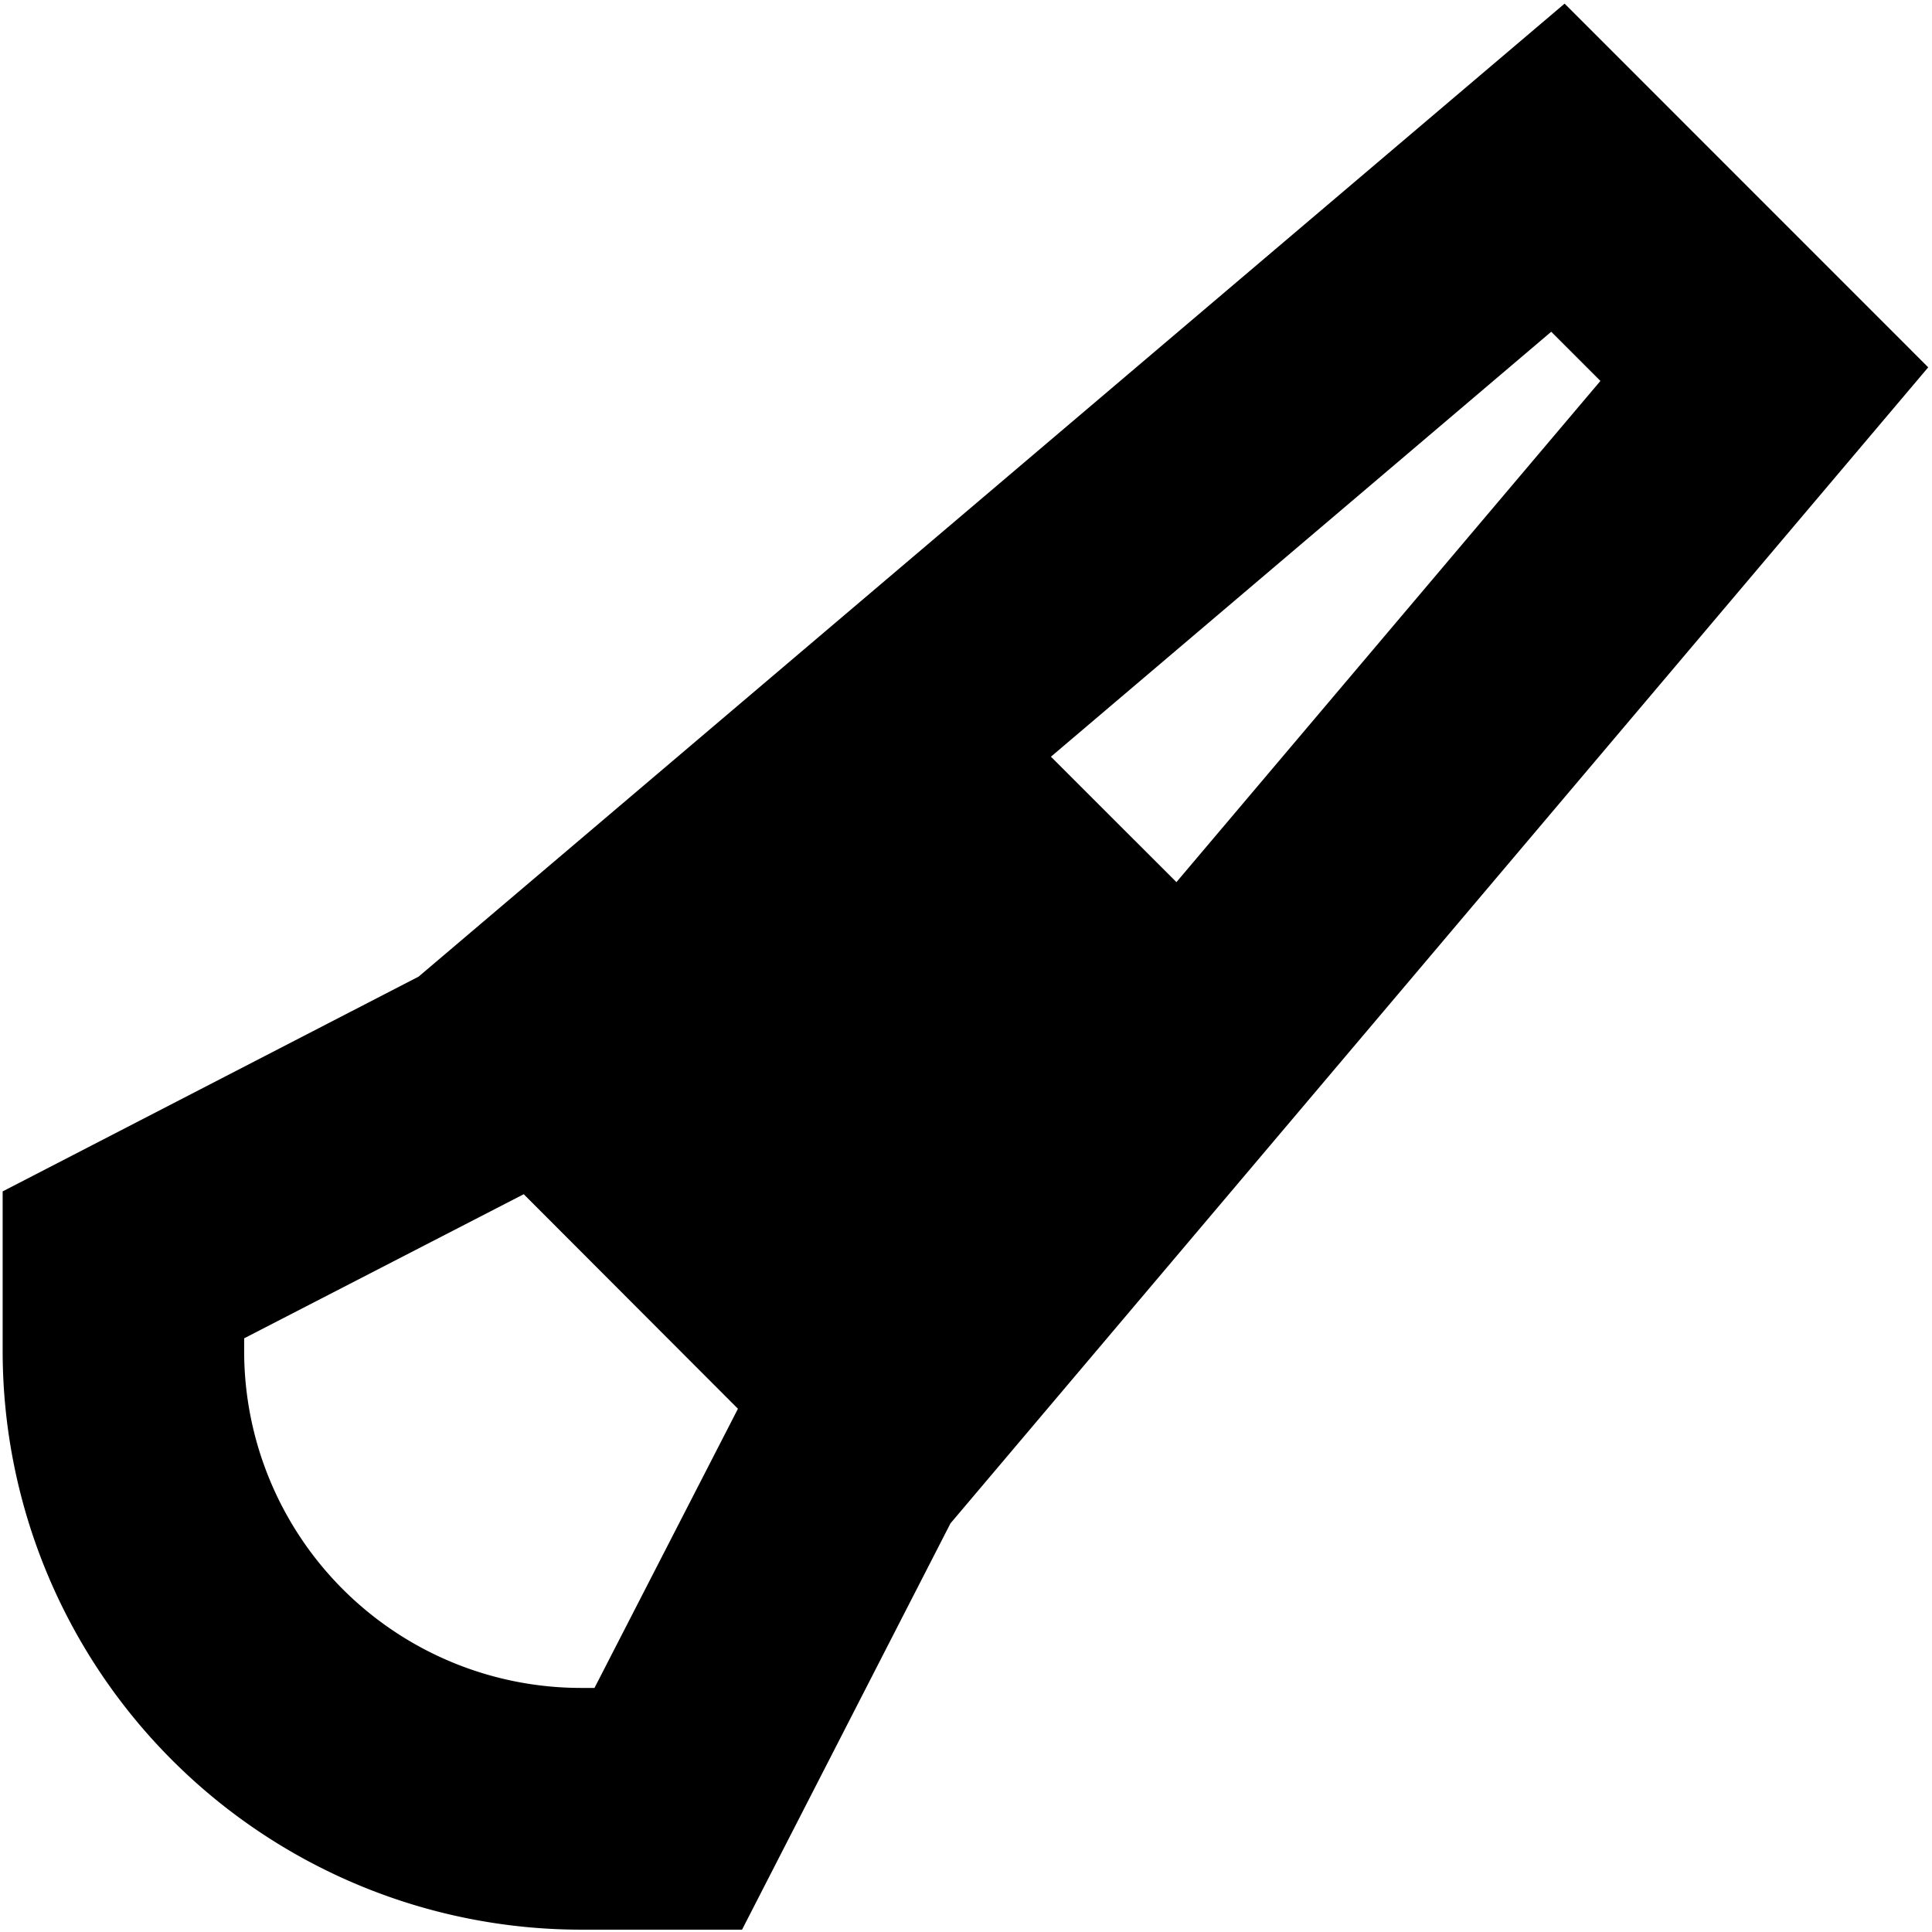 <svg id="Layer_1" height="512" viewBox="0 0 24 24" width="512" xmlns="http://www.w3.org/2000/svg" data-name="Layer 1"><path d="m23.953 4.563-4.517-4.518-14.236 12.087-5.167 2.668v1.99a7.189 7.189 0 0 0 7.18 7.181h2.005l2.589-5.047zm-4.072.169-5.267 6.226-1.559-1.558 6.215-5.279zm-12.496 16.236h-.172a4.185 4.185 0 0 1 -4.18-4.181v-.162l3.473-1.79 2.661 2.665z"/></svg>